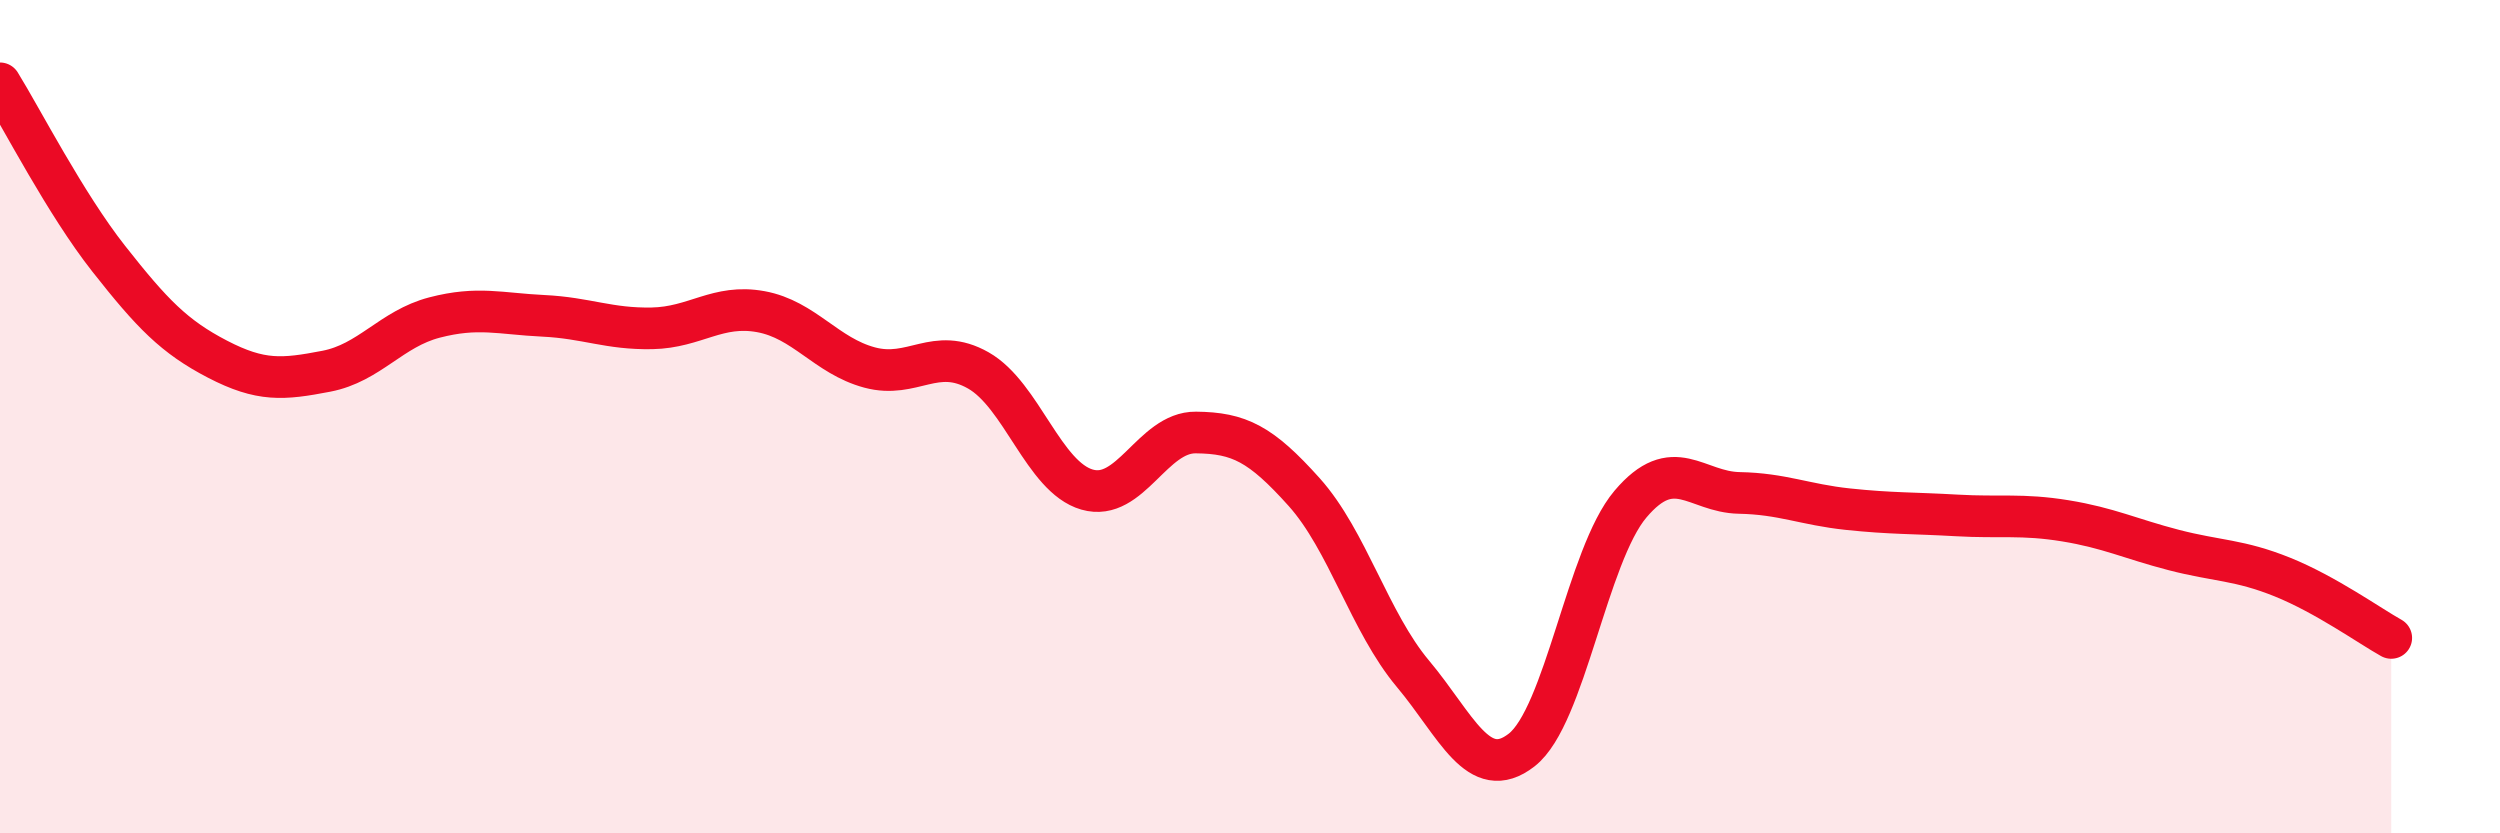 
    <svg width="60" height="20" viewBox="0 0 60 20" xmlns="http://www.w3.org/2000/svg">
      <path
        d="M 0,2 C 0.52,2.84 1.57,4.89 2.61,6.21 C 3.65,7.53 4.18,8.08 5.22,8.62 C 6.26,9.16 6.79,9.11 7.83,8.91 C 8.87,8.71 9.39,7.89 10.43,7.62 C 11.47,7.35 12,7.53 13.04,7.58 C 14.08,7.63 14.61,7.9 15.65,7.88 C 16.69,7.86 17.22,7.29 18.26,7.48 C 19.3,7.67 19.83,8.54 20.87,8.82 C 21.91,9.1 22.44,8.3 23.48,8.89 C 24.52,9.48 25.05,11.45 26.09,11.75 C 27.13,12.05 27.66,10.37 28.7,10.38 C 29.74,10.39 30.26,10.65 31.3,11.81 C 32.34,12.97 32.87,14.93 33.91,16.17 C 34.95,17.41 35.48,18.81 36.52,18 C 37.56,17.19 38.09,13.33 39.13,12.1 C 40.17,10.87 40.7,11.81 41.74,11.83 C 42.78,11.85 43.31,12.11 44.35,12.22 C 45.39,12.33 45.92,12.31 46.96,12.37 C 48,12.43 48.53,12.33 49.57,12.5 C 50.61,12.67 51.13,12.93 52.17,13.2 C 53.21,13.47 53.74,13.43 54.78,13.85 C 55.82,14.27 56.87,15.02 57.39,15.31L57.39 20L0 20Z"
        fill="#EB0A25"
        opacity="0.1"
        stroke-linecap="round"
        stroke-linejoin="round"
      />
      <path
        d="M 0,2 C 0.52,2.84 1.57,4.89 2.61,6.21 C 3.65,7.53 4.18,8.08 5.22,8.62 C 6.26,9.16 6.79,9.11 7.83,8.91 C 8.87,8.71 9.39,7.89 10.43,7.62 C 11.47,7.35 12,7.53 13.04,7.58 C 14.08,7.63 14.61,7.9 15.65,7.88 C 16.69,7.86 17.22,7.29 18.26,7.48 C 19.3,7.67 19.83,8.54 20.87,8.82 C 21.91,9.1 22.44,8.3 23.48,8.89 C 24.52,9.48 25.05,11.45 26.09,11.75 C 27.13,12.05 27.66,10.37 28.7,10.38 C 29.74,10.39 30.26,10.65 31.3,11.81 C 32.34,12.97 32.87,14.93 33.91,16.17 C 34.95,17.41 35.48,18.81 36.52,18 C 37.56,17.19 38.09,13.33 39.13,12.1 C 40.17,10.87 40.7,11.81 41.74,11.83 C 42.78,11.85 43.31,12.11 44.35,12.22 C 45.39,12.33 45.92,12.31 46.96,12.37 C 48,12.43 48.53,12.33 49.57,12.5 C 50.61,12.67 51.13,12.93 52.17,13.2 C 53.21,13.47 53.74,13.43 54.78,13.85 C 55.82,14.27 56.87,15.02 57.39,15.31"
        stroke="#EB0A25"
        stroke-width="1"
        fill="none"
        stroke-linecap="round"
        stroke-linejoin="round"
      />
    </svg>
  